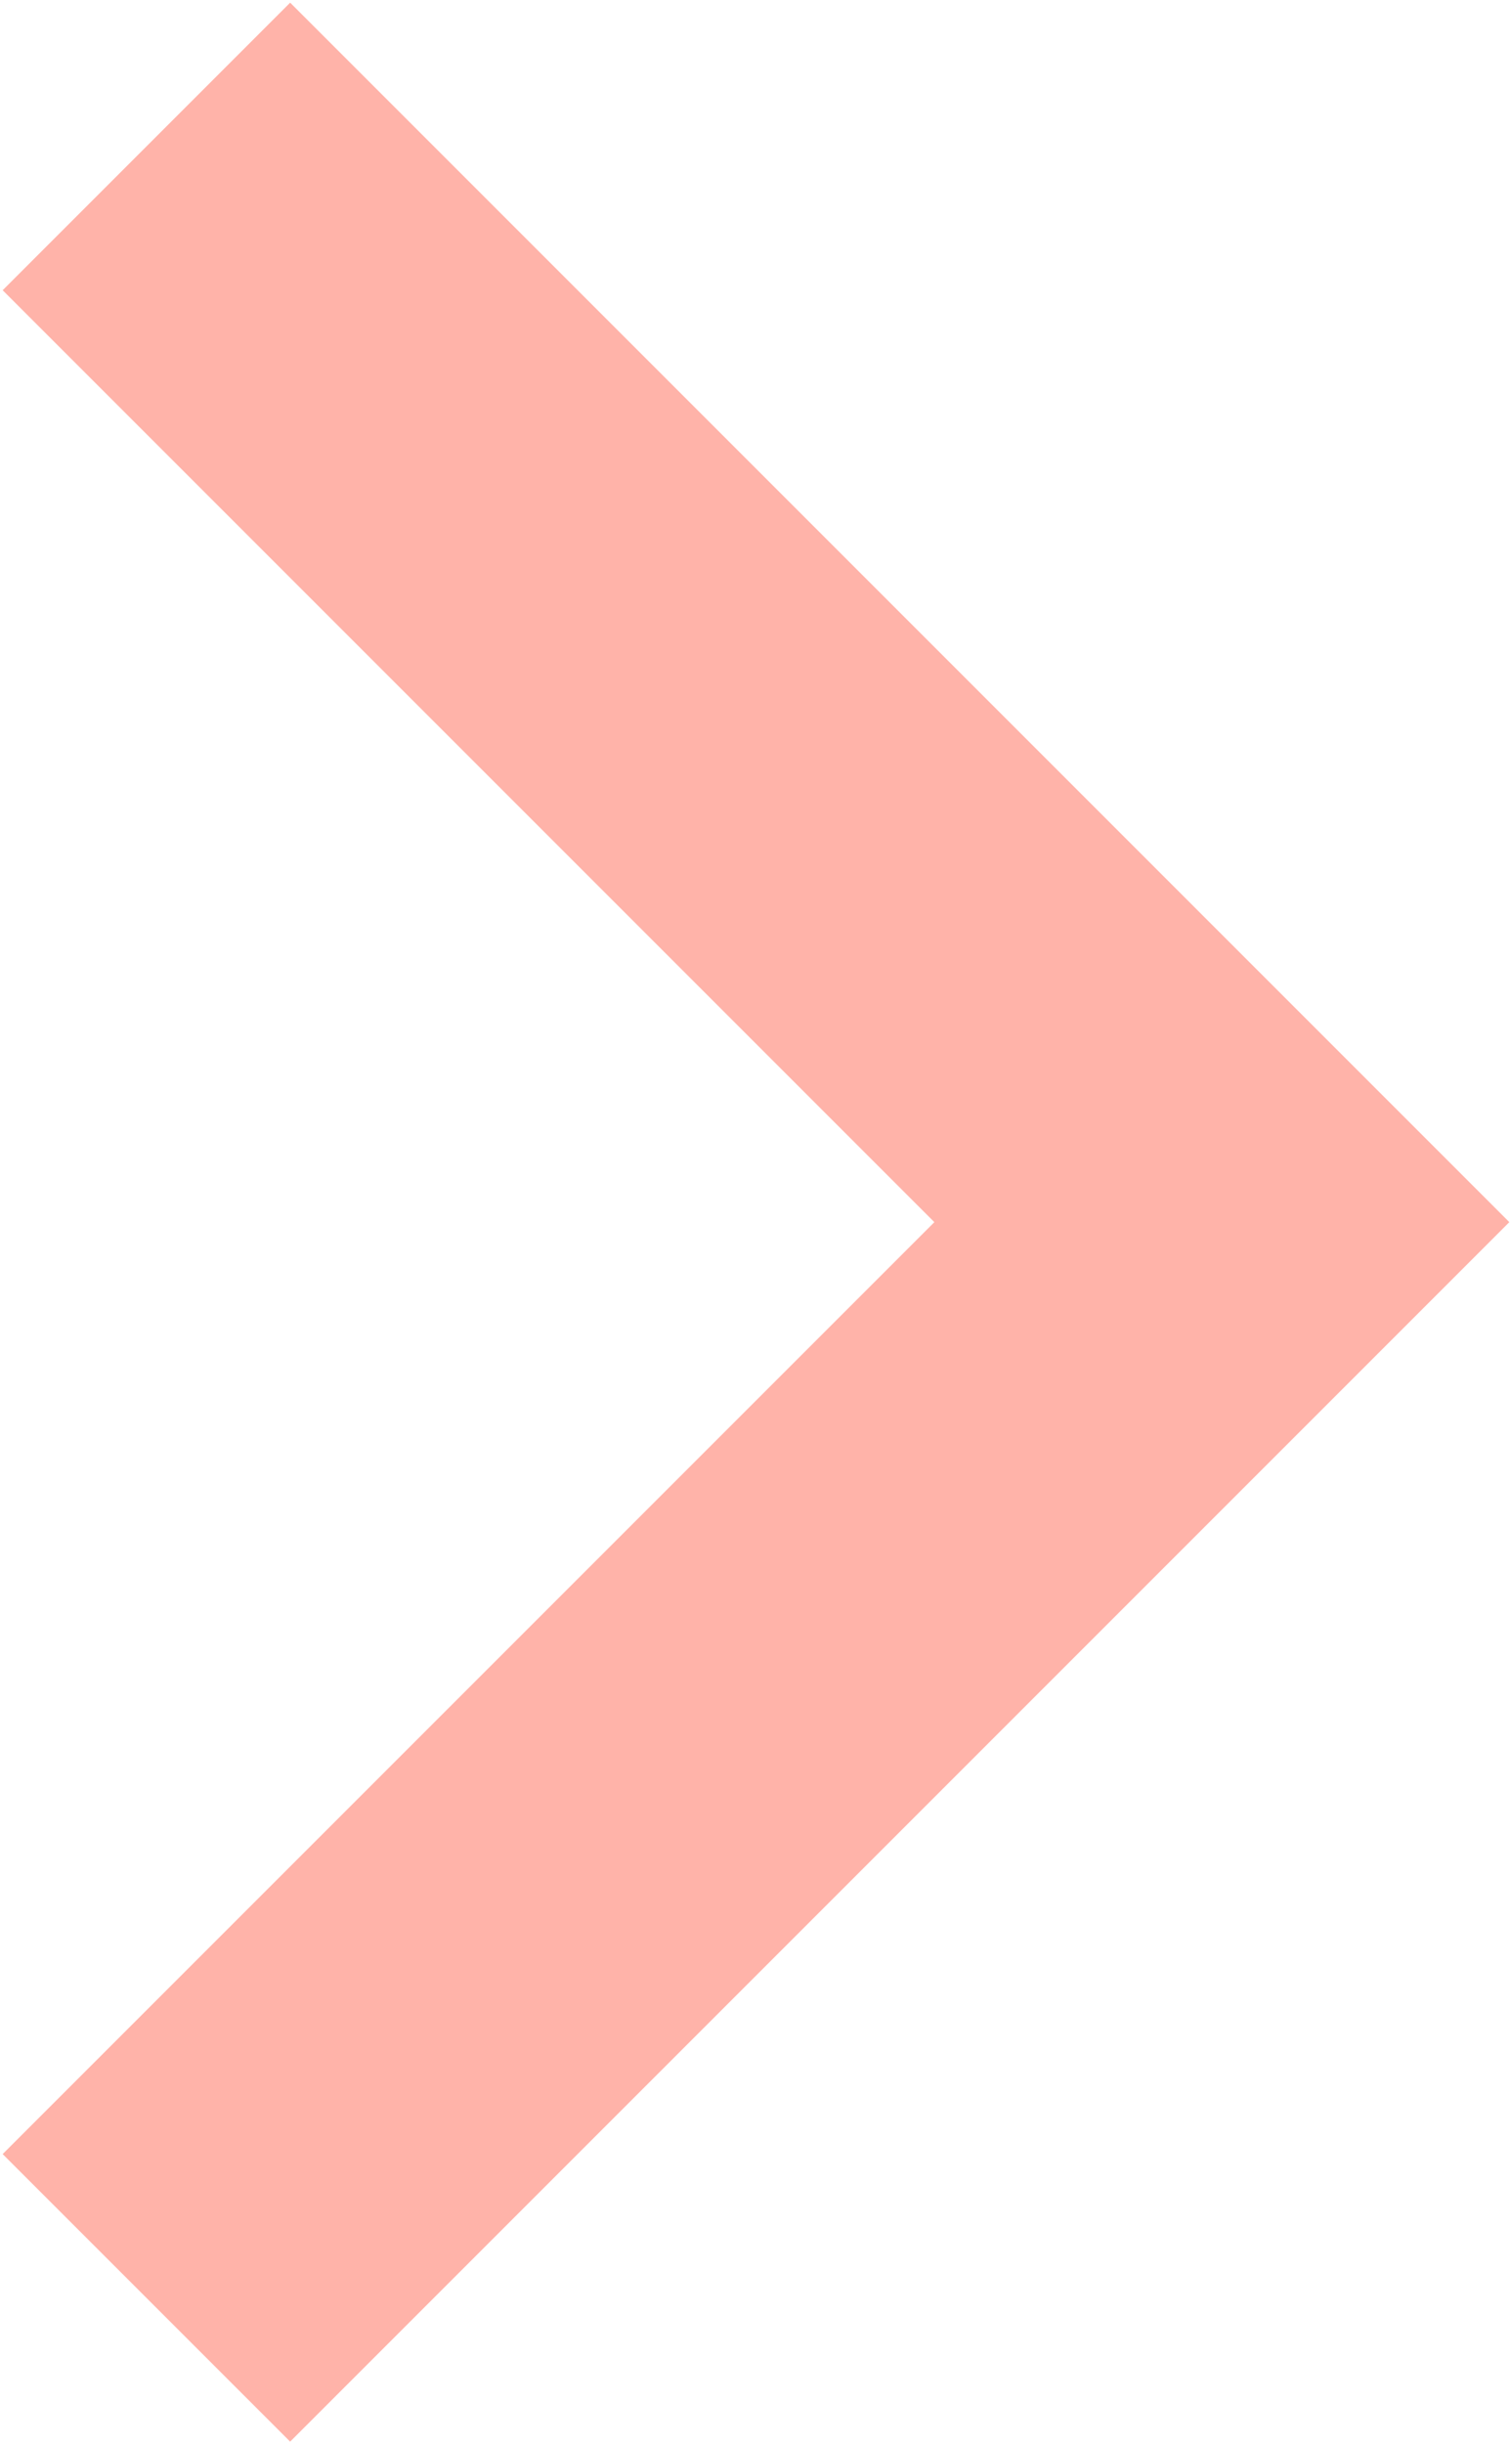 <svg xmlns="http://www.w3.org/2000/svg" width="5.68" height="9.18" viewBox="0 0 5.68 9.18">
  <defs>
    <style>
      .cls-1 {
        fill: #ffb3a9;
        fill-rule: evenodd;
      }
    </style>
  </defs>
  <path id="形状_17" data-name="形状 17" class="cls-1" d="M1108.17,3563l1.08,1.08,4.58-4.58-4.58-4.58-1.08,1.08,3.5,3.5Z" transform="translate(-1108.16 -3554.91)"/>
</svg>
